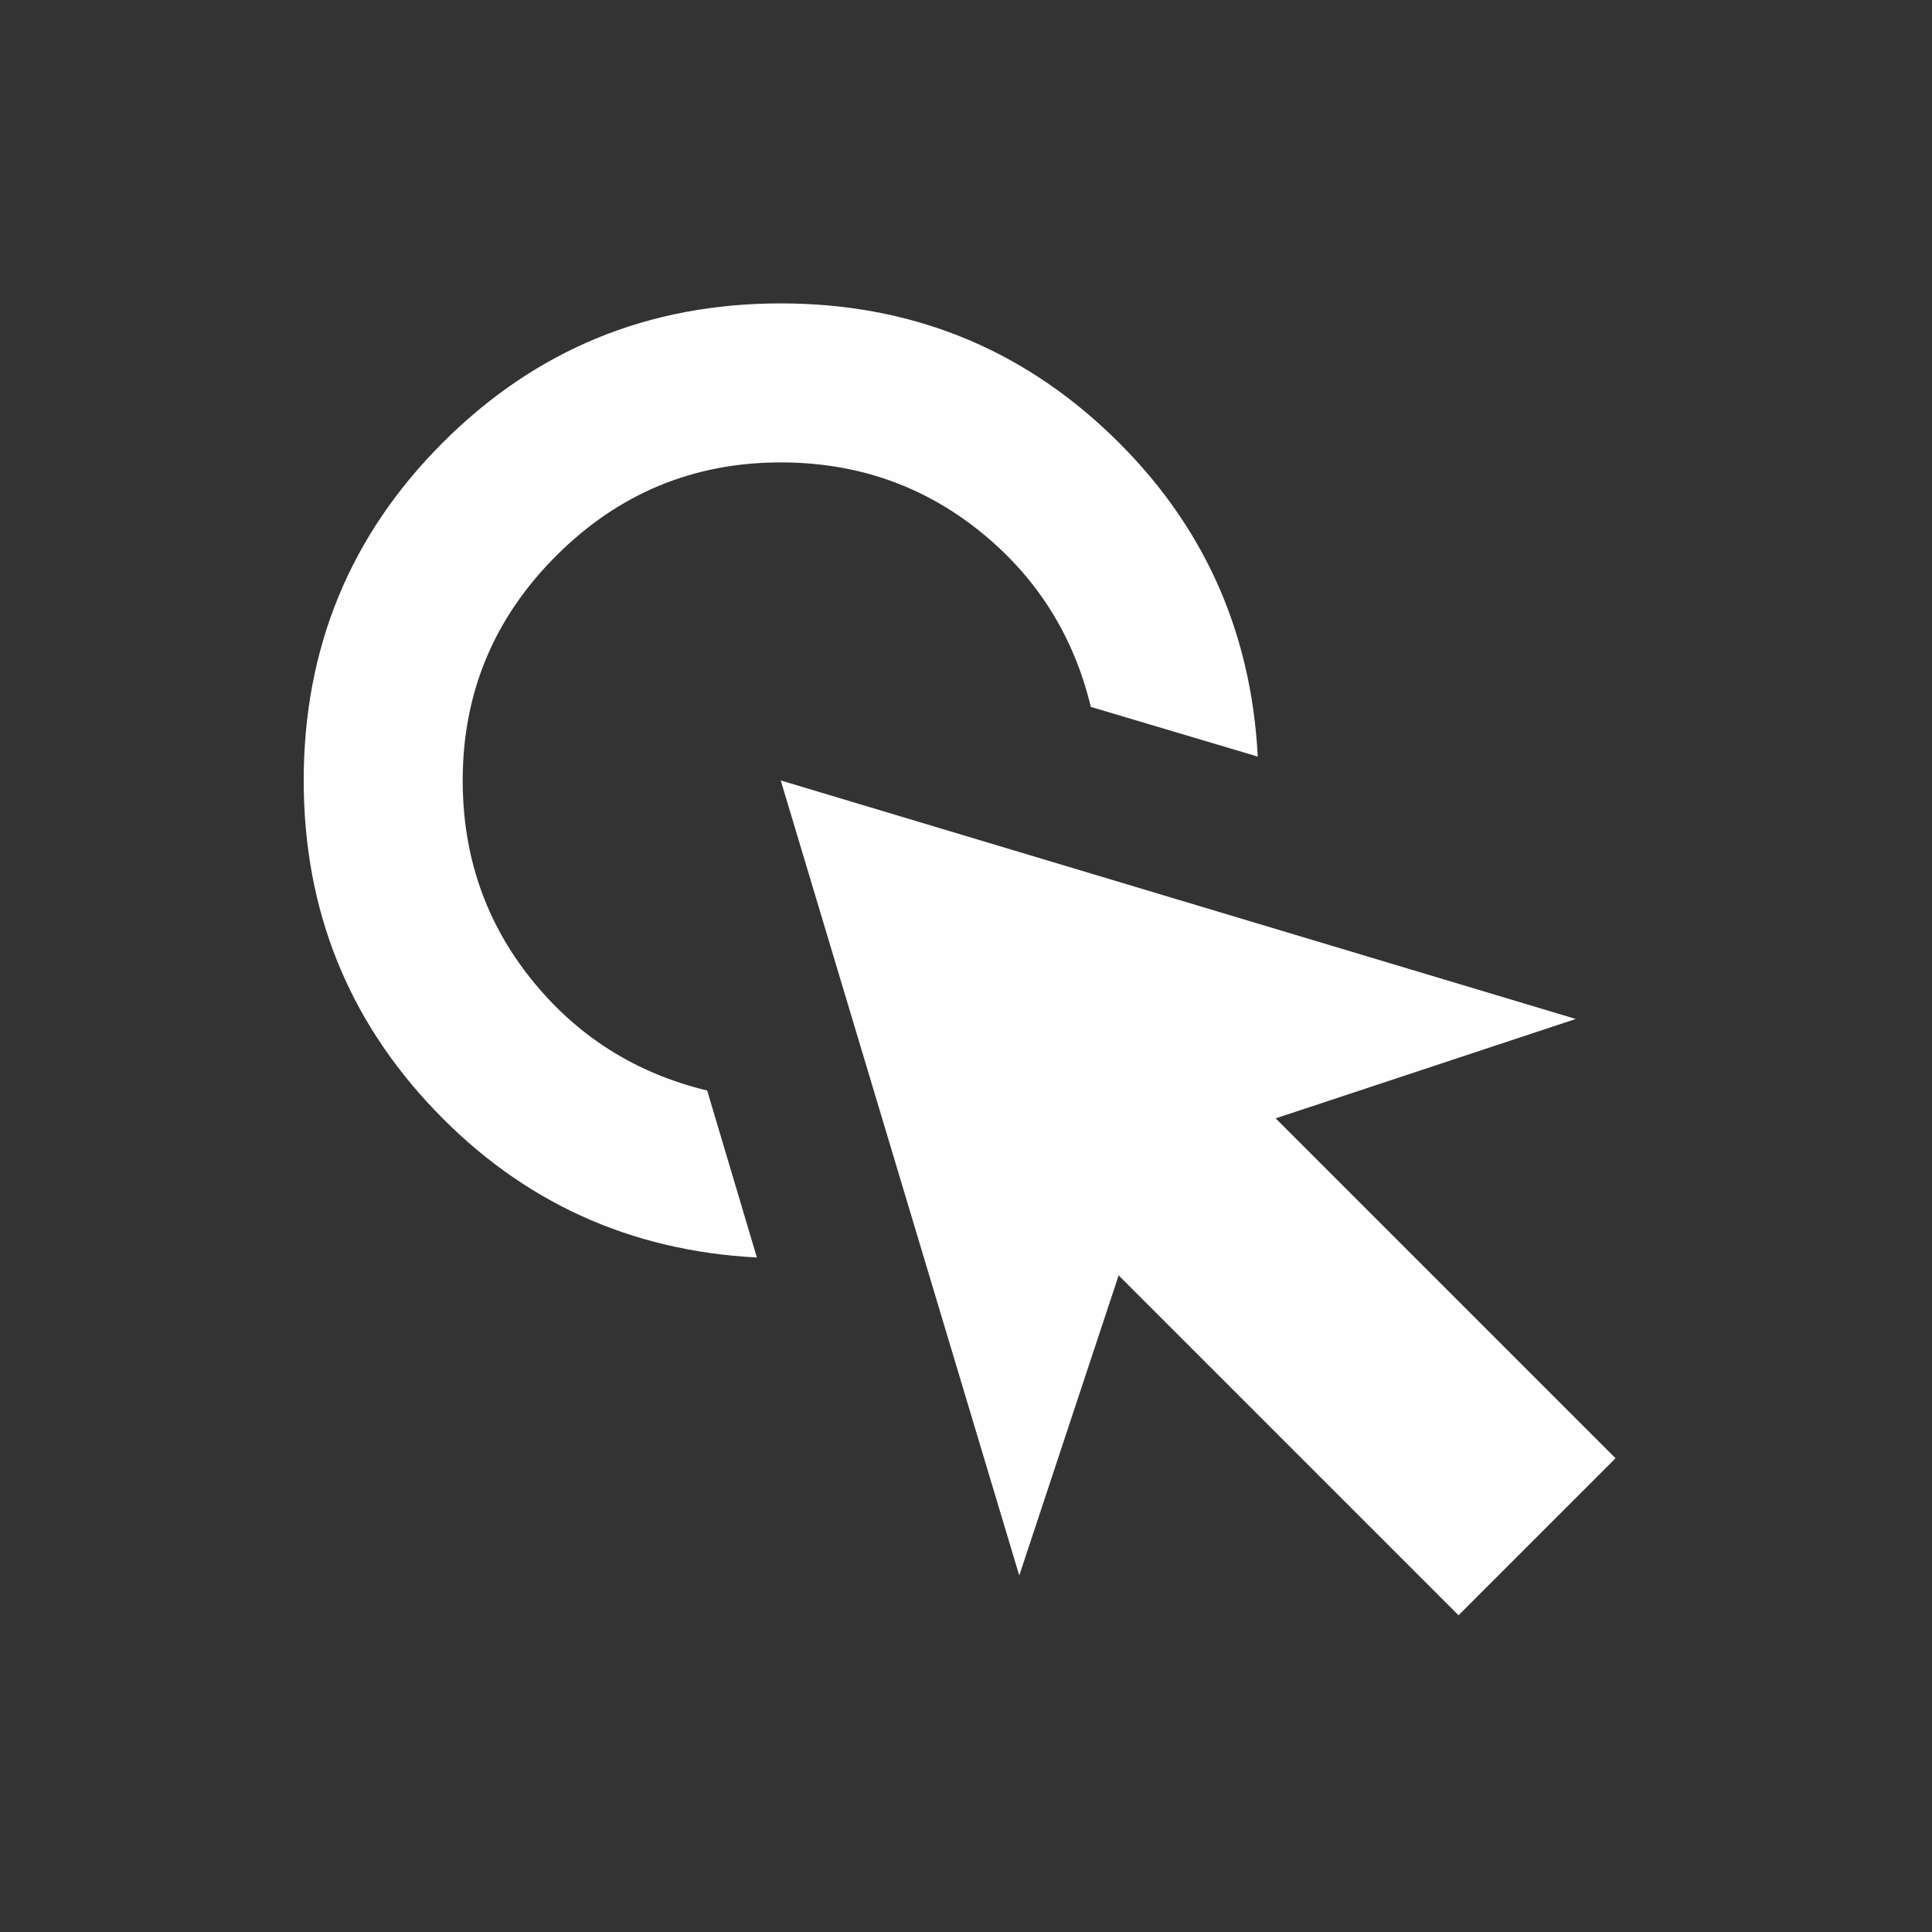<?xml version="1.0" encoding="UTF-8"?>
<svg xmlns="http://www.w3.org/2000/svg" width="81" height="81" viewBox="0 0 81 81" fill="none">
  <rect x="0" y="0" width="81" height="81" fill="#333333" stroke="none"/>
  <path d="M31.733 52.721C26.399 52.443 21.899 50.387 18.233 46.554C14.566 42.721 12.733 38.109 12.733 32.721C12.733 27.165 14.677 22.443 18.566 18.554C22.455 14.665 27.177 12.72 32.733 12.72C38.122 12.72 42.733 14.554 46.566 18.221C50.4 21.887 52.455 26.387 52.733 31.721L45.733 29.637C45.011 26.637 43.455 24.179 41.066 22.262C38.677 20.346 35.9 19.387 32.733 19.387C29.066 19.387 25.927 20.693 23.316 23.304C20.705 25.915 19.399 29.054 19.399 32.721C19.399 35.887 20.358 38.665 22.274 41.054C24.191 43.443 26.649 44.998 29.649 45.721L31.733 52.721ZM61.15 67.721L46.9 53.471L42.733 66.054L32.733 32.721L66.066 42.721L53.483 46.887L67.733 61.137L61.15 67.721Z" fill="#FEFEFF"></path>
</svg>
